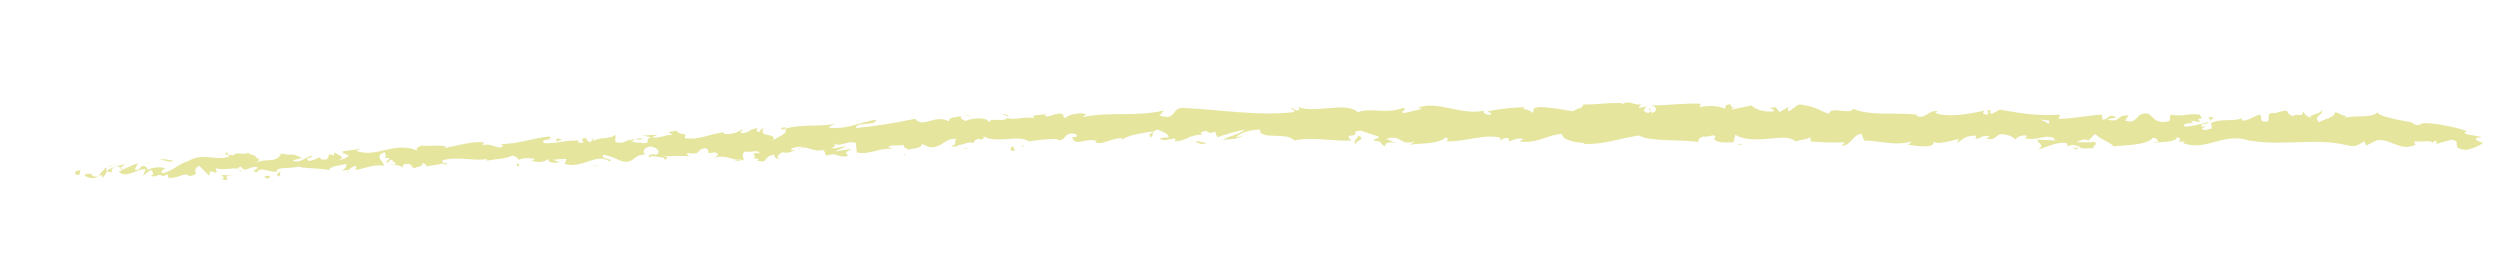<?xml version="1.0" encoding="utf-8"?>
<!-- Generator: Adobe Illustrator 24.0.2, SVG Export Plug-In . SVG Version: 6.00 Build 0)  -->
<svg version="1.1" id="レイヤー_1" xmlns="http://www.w3.org/2000/svg" xmlns:xlink="http://www.w3.org/1999/xlink" x="0px"
	 y="0px" viewBox="0 0 298.8 31.6" style="enable-background:new 0 0 298.8 31.6;" xml:space="preserve">
<style type="text/css">
	.st0{fill:#E5E59E;}
</style>
<g>
	<g>
		<g>
			<g>
				<g>
					<path class="st0" d="M9,20.5c-0.1,0.2,0.1,0.5,0.5,0.4l0.1-0.6L9,20.5z"/>
					<path class="st0" d="M12.2,21.3c0.4-0.4,0.8-0.9,0.4-1.3c-0.3,0.6-0.5,0.4-0.8,1.1c-0.5,0.1-0.9-0.1-0.9-0.4
						c-0.1,0.2-0.7-0.1-0.8,0.3c0.7,0.4,1.4,0.4,2-0.1C12.3,21,12.2,21.2,12.2,21.3z"/>
					<path class="st0" d="M52.7,19.5l-0.3-0.1C52.5,19.5,52.6,19.5,52.7,19.5z"/>
					<path class="st0" d="M77.9,18.7c-0.2,0-0.3,0.1-0.3,0.1C77.8,18.8,78,18.7,77.9,18.7z"/>
					<path class="st0" d="M82.2,19.1c-0.1,0-0.2,0-0.3,0C82.1,19.1,82.2,19.2,82.2,19.1z"/>
					<path class="st0" d="M52.7,19.5l0.7,0.2C53.5,19.4,53.1,19.5,52.7,19.5z"/>
					<path class="st0" d="M17.3,19.4c-0.1,0.1-0.2,0.1-0.3,0.2C17.1,19.5,17.2,19.5,17.3,19.4C17.3,19.5,17.3,19.4,17.3,19.4z"/>
					<path class="st0" d="M41.7,20.5l-0.2,0c0,0.1-0.1,0.2-0.1,0.2L41.7,20.5z"/>
					<path class="st0" d="M33.3,21.1c0.2,0,0.2-0.5,0.2-0.7c-0.1,0.2-0.2,0.3-0.4,0.4C33.1,20.9,33.2,21,33.3,21.1z"/>
					<path class="st0" d="M19.8,21.2l-0.2,0.1C19.6,21.3,19.7,21.2,19.8,21.2z"/>
					<path class="st0" d="M47.8,20.3c0,0.1,0.1,0.1,0.1,0.2C47.9,20.4,47.8,20.4,47.8,20.3z"/>
					<path class="st0" d="M286.2,14.3"/>
					<path class="st0" d="M295.9,16.9L295.9,16.9c-0.1,0.1-0.1,0.2-0.1,0.3L295.9,16.9z"/>
					<path class="st0" d="M90.1,19.5L90.1,19.5C89.9,19.5,90,19.5,90.1,19.5z"/>
					<path class="st0" d="M162.3,17.3c-0.9-0.4,1.3-0.6,0-1.1C162.5,16.4,161.3,17,162.3,17.3z"/>
					<path class="st0" d="M17.6,19.5c0.1,0,0.2-0.1,0.4-0.1C17.8,19.4,17.7,19.4,17.6,19.5z"/>
					<path class="st0" d="M162.4,16.2L162.4,16.2L162.4,16.2C162.3,16.2,162.3,16.2,162.4,16.2z"/>
					<path class="st0" d="M108.2,18.6c0-0.1-0.1-0.2-0.2-0.2C108,18.5,108.1,18.5,108.2,18.6z"/>
					<path class="st0" d="M94.7,18.3l0.3,0.1C94.9,18.4,94.8,18.3,94.7,18.3z"/>
					<path class="st0" d="M115.1,17.7c0.2,0.1,0.3,0.1,0.5,0l-0.1-0.1C115.5,17.7,115.4,17.8,115.1,17.7z"/>
					<path class="st0" d="M122.4,17.5c0-0.1-0.1-0.1-0.1-0.1c-0.1,0-0.2,0-0.2,0.1L122.4,17.5z"/>
					<path class="st0" d="M263.9,14c0.2,0.1,0.2,0.3,0.3,0.5C264.2,14.1,265.2,14,263.9,14z"/>
					<path class="st0" d="M17.4,19.6c0-0.1,0.1-0.2,0.2-0.2c-0.1,0-0.2,0.1-0.2,0.1C17.3,19.6,17.4,19.6,17.4,19.6z"/>
					<path class="st0" d="M115.1,13.8l1.2,0.1C115.9,13.8,115.5,13.8,115.1,13.8z"/>
					<path class="st0" d="M211.5,13l0.3-0.1C211.7,13,211.6,13,211.5,13z"/>
					<path class="st0" d="M119.8,13.6c0.2,0.2,0.5,0.2,0.7,0.3c0-0.1,0.1-0.1,0.1-0.1L119.8,13.6z"/>
					<path class="st0" d="M264.2,14.5L264.2,14.5L264.2,14.5z"/>
					<path class="st0" d="M271.9,13.5c-1.1-0.1-0.6,0.6-0.8,1c-1.3,0.2-0.6-0.5-1-0.8c-0.8,0.2-1.5,0.8-2.1,0.7c0-0.1-0.2-0.2,0-0.3
						c-0.9,0.5-2.6,0-3.7,0.6c-0.1-0.1-0.1-0.1-0.1-0.2c0.1,0.4,0.2,0.6,0.1,0.9c-0.5,0-1,0.4-1.1-0.1c0.3,0,0.3-0.2,0.5-0.3
						l-0.5,0.2c-0.4-0.6,0.7-0.2,0.8-0.6c-1,0.2-2.3,0.6-3,0.5c-0.1-0.6,1.8-0.2,0.8-0.7l1.2,0.2c-0.9-0.9,0.7,0.1-0.1-0.9
						c-1.6-0.2-1.8,0.3-3.4,0c-0.4,0.4,0.1,0.5-0.3,0.8c-2.3,0.5-1.7-1.5-3.4-0.8c-0.5,0.4-0.7,1.1-1.8,0.7l0.4-0.6
						c-1.5-0.1-0.9,0.9-2.5,0.5c0.3-0.2,1.2-0.2,1-0.3c-1-0.5-0.8,0.3-1.6,0.3l-0.1-0.6c-1.7,0.1-3.5,0.5-5.2,0.5
						c0.1-0.2,0.4-0.4,0-0.5c-2.3,0.2-4.8-0.2-7-0.6l-0.9,0.5c-0.2,0-0.4-0.2-0.1-0.4c-0.9-0.2-0.1,0.4-0.5,0.5
						c-0.5,0-0.6-0.3-0.3-0.5c-1.6,0.4-4.4,0.9-5.9,0.3l0.3-0.2c-1.2-0.2-1.5,1.1-2.6,0.5l0.2-0.1c-2.7-0.3-5.7,0.2-7.7-0.7
						c-0.4,0.8-2.7-0.4-2.9,0.6c-1.5-0.5-1.1-0.7-3.3-1.1c-0.6-0.1-0.9,0.6-1.6,0.8l0-0.5l-1,0.6l-0.5-0.6l-0.7,0.1
						c0.3,0.1,0.6,0.2,0.5,0.4c-1.1,0.2-2.6-0.4-2.6-0.7l-2.5,0.5c0.1-0.2,0.5-0.3,0.8-0.4c-1.4,0.5-0.2-0.6-1.5-0.1
						c0.2,0.1-0.1,0.4-0.1,0.4c-0.6-0.4-2-0.4-3-0.2l0.2-0.4c-1.9-0.1-3.9,0.2-5.9,0.2c0.8,0.2,0.6,0.8,0,0.9l-0.2-0.6
						c-0.4,0.4,0.6,0.2-0.2,0.6c-0.8-0.1-0.5-0.6-0.1-0.8l-1,0.2c-0.1-0.2,0.2-0.2,0.2-0.5c-0.4,0.4-1.6-0.6-2.2,0.1l-0.1-0.2
						c-2.1,0-3,0.2-4.6,0.2c0,0.5-0.7,0.4-1.2,0.8c-1.3-0.2-2.7-0.5-4.1-0.5c-1.1,0.2-0.3,0.4-0.8,0.7c-0.1-0.5-1.6-0.4-0.8-0.7
						c-1.8,0.1-2.3,0.1-4.5,0.5c0.3,0.2,0.5,0.2,0.4,0.4c-0.4,0.1-1-0.2-0.9-0.4l0.1-0.1c-2.5,0.7-5.9-1.3-7.9-0.3L170,13l-2.1,0.5
						c-1-0.1,0.6-0.4-0.2-0.6c-2.2,0.8-3.6-0.1-5.4,0.5c-1.5-1.3-5.1,0.2-7.1-0.6l0.1,0.3c-0.5,0.3-0.6-0.2-1-0.2
						c0.1,0.2,0.6,0.3,0.3,0.5c-4.2,0.5-8.8-0.3-13.1-0.5c-1.6-0.1-0.8,1.6-2.9,0.9l0.5-0.6c-3.2,0.8-6.6,0.1-9.7,0.8
						c0.2-0.1,0.2-0.3,0.5-0.3c-0.7-0.4-2.5,0.1-2.5,0.4c-0.5,0-0.1-0.3-0.5-0.5c-0.7-0.2-1.7,0.6-2,0.2c-0.1-0.1,0.2-0.1,0.3-0.2
						c-0.4,0.2-2.1,0-1.6,0.5c-1.2-0.2-2.3,0.3-3.2,0c-0.6,0.6-2.1-0.2-2.2,0.6c0-0.8-2.2-0.6-2.9-0.2c0.2-0.2-0.7-0.2-0.4-0.6
						c-0.9,0.1-1.6,0.2-1.5,0.6c-1.7-0.9-3.1,0.9-4-0.3c-2.5,0.5-4.8,0.9-7.1,1.1c0-0.8,2.5-0.2,2.4-1c-2.2,0.4-3.3,1.1-5.4,1
						c-0.6-0.1,0.3-0.4,0.5-0.5c-2.2,0.4-4.1,0-6,0.6c0-0.1,0.2-0.2,0.4-0.2c-0.4,0.1-0.9-0.1-0.8,0.3l0.4-0.1
						c0.7,0.5-1.4,1.2-1.4,1.4c0.5-1.1-1.9-0.2-1.1-1.5c-0.2,0.1-0.5,0.2-0.5,0.5c-0.4-0.1-0.5-0.2-0.2-0.5
						c-1.4,0.2-0.8,0.6-2.1,0.6c0-0.2,0.2-0.2,0.3-0.5c-0.6,0.4-1.2,0.7-2.3,0.6c0.1-0.1-0.1-0.2,0.2-0.2c-1.8,0.1-3,1-4.9,0.7
						c0.5-0.8-0.7-0.2-0.9-0.9l-1,0.2l0.5,0.3c-0.9,0-1.7,0.5-2.5,0.3l0.7-0.3l-1.8,0.1l1,0.2c-0.9,0.3,0.2,0.8-1.1,0.7
						c0.2-0.1-0.9,0.1-1.5-0.4l0,0c-0.4,0.2-0.9,0.5-1.6,0.3c-0.2-0.2,0.1-0.7-0.1-0.9c-0.4,0.6-2.2,0.2-2.7,0.9
						c0.2-0.1,0.1-0.5,0.1-0.5l-0.3,0.5c-0.4-0.1-0.5-0.2-0.5-0.5c-1.3,0,0.5,0.8-1.1,0.5c0.1-0.1,0-0.1,0.3-0.2
						c-1.6-0.1-2.9,0.4-4.3,0.3c-0.5-0.6,1.2-0.2,0.7-0.8c-2,0.2-4.1,1-6,0.9l0.4,0.1c-0.1,0.9-1.5-0.4-2.5,0.1
						c0.2-0.1,0.2-0.5,0.2-0.4c-1.4-0.1-2.7,0.3-4.7,0.7l0.2-0.2c-0.8-0.2-2.1,0-3-0.1c-0.2,0.2-0.7,0.2-0.4,0.6
						c-2.9-1.2-4.9,1-7.4,0c0.3,0,0.6-0.2,0.4-0.2l-2,0.3c0.2,0.4,0.3,0.2,0.8,0.5c-0.2,0.2-0.7,0.5-1.2,0.5
						c0.9-0.3-0.1-0.6-0.6-0.9c0.1,0.1,0,0.3,0,0.4c-1.2-0.6,0,0.8-1.6,0.4l0-0.2c-0.5,0.1-1,0.5-1.5,0.4c-0.3-0.5,0.5-0.2,0.5-0.6
						c-0.8,0.1-1.4,1-2.3,0.6c0.3-0.2,0.8-0.2,1.1-0.3c-0.9-0.5-1-0.4-1.6-0.4l0.1,0l-1.4-0.2l0.4,0.1c-0.8,1.3-2,0.3-3.2,1.2
						c1.2-0.8,0.1-0.5,0.1-1c-0.4-0.1-0.9-0.2-0.8-0.4c-0.6,0.5-1.2-0.2-1.9,0.4c-0.1-0.2-0.7,0.1-0.6-0.4c-0.8,0.2,0.3,0.3,0.2,0.5
						c-1.2,0.6-3.2-0.5-4.8,0.5c-1.5,0.5-1.7,1.1-3.1,1.5c-0.6-0.2,0.3-0.6,0.3-0.6c-0.9-0.2-1.5-0.1-2.2,0.2
						c0.1-0.2-0.1-0.3-0.4-0.5c-0.6,0.1-0.3,0.6-1.1,0.5c0.1-0.2,0.2-0.5,0.4-0.8c-0.7,0.2-1.3,0.6-2,0.8c-0.3-0.3,0.3-0.5,0.5-0.7
						c-0.8,0.2-2.1,0.5-2.2,0.9l0.6,0.1c-0.1,0-0.1-0.4,0.1-0.5c0.6-0.5,1.1,0.1,1.2,0.2l-0.5,0.2c0.8,0.9,2.1-0.3,3.2-0.3l-0.3,0.8
						l0.9-0.7c0.3,0.2,0.5,0.6,0,0.7c0.9,0.3,0.6-0.3,1.4,0c0.1,0.1,0.1,0.1,0,0.1l0.7-0.3c-0.1,0.2,0.2,0.5-0.2,0.4
						c1.4,0.3,2-0.7,2.7-0.2l-0.1,0.1c1.8-0.4,0.1-0.5,1.3-1.3l1.2,1.2l0.1-0.5c0.2,0,0.6,0,0.6,0.2c0.6-0.4-0.2-0.2,0.2-0.6
						c1,0.4,2.5-0.4,2.9,0.4c0.2-0.4-1-0.2,0-0.6c0.5,0.9,1.1-0.2,2,0.1c-0.2,0.5-1,0.3-0.1,0.6c0.4-0.8,1.7,0.1,2.4-0.1
						c-0.1-0.6,1.5-0.3,2.7-0.6c0,0.2,2.3,0.2,3.5,0.4l0,0.1c0.1-0.6,1.3-0.6,2.1-0.8c0,0.4-0.1,0.5-0.5,0.8l0.8-0.1
						c0.2-0.2,0.4-0.4,0.9-0.5l-0.1,0.5c1-0.1,2-0.7,3.4-0.5c0-0.5-1.3-1.2,0.1-1.6c0.1,0.2,0.2,0.6-0.1,0.8
						c0.1-0.1,0.4-0.2,0.7-0.1l-0.5,0.5c0.6,0.1,0.3-0.4,0.8-0.3c0,0.4,0.4,0.2,0.4,0.5c-0.1,0.1-0.5-0.1-0.6,0
						c0.6,0.1,1.3,0.2,1.5,0.5c-0.1-0.2-0.1-0.5,0.3-0.5c1-0.1,0.4,0.4,1.1,0.5c0.2-0.2,0.9-0.1,0.9-0.6c0.3,0,0.4,0.2,0.5,0.4
						c0.5-0.2,2.5-0.2,1.8-0.7l-0.1,0l0.1,0l0,0l0,0c1.7-0.6,3.8,0.1,5.4-0.2l0,0.2c1-0.2,2.3-0.2,3-0.6c0.3,0,0.8,0.3,0.7,0.5
						c0.8-0.2,0.9-0.3,2.1-0.1c-0.8,0.3,0.3,0.2-0.8,0.2c1.1,0.1,1.3,0.4,2.4-0.2c-0.3,0.5,0.9,0.5,1.3,0.4l-0.8-0.3
						c0.6-0.1,1-0.1,1.6-0.1l-0.2,0.6c2.2,0.6,3.7-1.4,5.4-0.3c0.5-0.4-1.2-0.2-0.8-0.8c1,0.1,2.1,0.8,2.4,0.8
						c1.4,0.2,1.2-0.9,2.6-0.8c-0.2-0.2-0.4-0.8,0.6-1c1,0.1,1.3,0.8,0.7,1c-0.2,0-0.4-0.1-0.4-0.1c-0.3,0.1-0.7,0.2-0.3,0.4
						l0.1-0.2c0.5,0.2,1.9,0.1,1.6,0.5c0.7-0.2,0.3-0.4-0.3-0.5c1.3,0.2,2-0.1,3.3,0.1c-0.2-0.1-0.4-0.4-0.2-0.4
						c1.9,0.2,0.8-0.4,2.1-0.6c0.8,0.3-0.2,0.8,1.1,0.5c0.8,0.2,0.2,0.5-0.1,0.7c1.1-0.5,2.3,0.2,2.9,0.2l-0.6,0.2
						c0.4-0.1,0.7-0.1,1-0.1l-0.5-0.2c0.4,0.1,0.7,0.1,0.7,0.2c0.3-0.3-0.4-0.7,0.3-1.1c0.5,0.2,1.5-0.3,1.7,0.2
						c-1.6-0.1,0.2,0.5-1.1,0.7c0.2-0.1,0.6-0.1,0.9,0c0.1,0.1,0,0.1-0.1,0.2c1.5,0.4,0.6-0.6,2.1-0.7c-0.2,0.3,0.4,0.6,0.7,0.5
						c-0.6,0-0.4-0.5,0.2-0.8c1,0.2,1-0.2,1.6-0.2l-0.6-0.1c0.2-0.3,0.7-0.3,1.3-0.4c0.1,0.2-0.6,0.2-0.3,0.3
						c0.7-0.6,1.8,0.5,2.8,0.1c0.5,0.2,0.1,0.6,0.6,0.7c1.1-0.5,1.3,0.4,2.5,0c-0.4-0.4-0.5-0.3,0.4-0.8l-2,0.3l1.3-0.6
						c-0.6,0-1.3,0.3-1.7,0.2c0.6-0.4,0.5-0.2,0.2-0.6c0.9,0.6,1.6-0.4,2.7,0l0.1,1.1c1.5,0.4,2.6-0.6,4.4-0.4l-0.6-0.2
						c0.2-0.4,1.2-0.1,1.8-0.3c0,0.4,0.4,0.5,0.7,0.6c-0.1-0.2,1.4,0,1.5-0.7l0.9,0.4c1.6,0.1,1.7-1.1,3.2-1
						c-0.4,0.4,0.3,0.6-0.7,0.9c0.5,0,0.9,0.1,0.9-0.2c0.3,0.2,1.3-0.5,1.8-0.2c0.2-0.2,0.2-0.5,0.8-0.5c0.1,0.1,0,0.2,0,0.2
						c0-0.2,0.9-0.2,0.3-0.6c1.6,1.1,4.2-0.2,5.6,0.7c1.1-0.2,2.4-0.3,3.4-0.3c-0.1,0.1,0,0.2-0.2,0.1c1.4,0.3,0.8-1,2.3-0.7
						c0.8,0.5-0.8,0.3-0.3,0.5c0.3,1.1,1.9-0.2,2.9,0.4l-0.2,0.1c0.8,0.4,1.9-0.5,3.2-0.5c0,0-0.1,0.1,0,0.2c0.8-0.6,2.5-0.8,3.7-1
						c-0.4,0.5-0.5,0.2-0.3,0.7c0.6-0.1-0.2-0.7,0.9-0.9c0.4,0.2,1.2,0.4,1.3,0.9l-1.1,0.1c0.6,0.6,1.4-0.1,1.9,0.1l-0.1,0.3
						c1.6-0.1,1.6-0.8,3.3-0.8l-0.2-0.2c0.9-0.7,0.8,0.4,1.7-0.2l0.3,0.7c0.6-0.2,2.1-0.7,3.3-0.9c-0.6,0.5-1.9,0.8-2.7,1.2
						c0.6,0,2.1-0.1,2.4-0.5c-0.2,0.1-0.5,0.2-0.8,0.2c0.7-0.6,1.7-0.9,2.9-0.9c-0.1,1.3,3.2,0.2,4.1,1.3c2.2-0.5,4.3,0.1,6.8,0
						c-1-1.1,0.7-0.1,0.5-1.1c0.6-0.1,0.8-0.1,0.9,0l1.8,0.6c0.4,0.3-0.6,0.2-0.5,0.5c1.3,0.1,0.6,0.5,1.4,0.7
						c-0.2-0.4,0.4-0.6,1.2-0.4l-1.1-0.5c1.8-0.6,1.6,0.9,3.4,0.3l-0.6,0.4c0.9-0.2,3.5,0,4.3-0.9c0.2,0.1,0.4,0.4,0,0.5
						c2.2,0.1,4.9-1,6.6-0.4l-0.2,0.3c0.4-0.1,0.7-0.5,1.2-0.2c0,0.1-0.2,0.3,0,0.3c0.2-0.1,1.1-0.5,1.7-0.3l-0.5,0.3
						c2.2,0.3,3.3-0.8,5.1-0.9c0,0.8,1.7,1,2.6,1.1l0,0.1c2.5,0.1,4.3-0.7,6.6-1c1.5,0.8,4.9,0.4,7.2,0.8c-0.4-0.1,0.1-0.6,0.5-0.7
						c0.6,0.2,1.5-0.5,1.4,0.2l-0.2,0c0.4,0.7,1.5,0.5,2.4,0.5l0.2-0.9c2.3,1.4,6-0.4,7.2,0.8c0.6-0.2,1.3-0.2,1.8-0.5l0,0.5
						c1.5,0.1,2.3,0.2,4.1,0.1l-0.4,0.4c1.1,0.1,1.4-1.4,2.4-1.4l0.3,0.8c1.9,0,3.8,0.7,5.6,0.1c0,0.1-0.1,0.3-0.4,0.4
						c0.9,0.1,3.4,0.6,3.1-0.5c0,0.6,1.9,0.1,3-0.2l-0.2,0.5c0.9-0.6,0.9-0.8,2.1-0.9c0.3,0.1,0.2,0.4-0.1,0.3
						c0.9,0.3,0.8-0.5,1.9-0.2l-0.4,0.3c1,0.1,0.9-0.1,1.5-0.5c0.6-0.2,1.8,0.2,2,0.6c0.1-0.3,0.7-0.6,1.3-0.5
						c0.1,0.2-0.1,0.3-0.3,0.3c1.6,0.4,2.5-0.5,3.6,0c0,0.2,0.1,0.2,0.2,0.3c-1.3-0.1-2.3-0.1-2.2-0.1c0,0.5,1,0.5,0.1,1.2
						c0.9-0.3,2.3-1,3.4-0.8c0,0.1,0.1,0.1,0.1,0.2l-0.1,0.1c0.2,0.1,0.4,0,0.7-0.1c0.3,0.1,0.5,0.1,0.8,0.2
						c0.1,0.4,1.2,0.2,1.7,0.2c0-0.5,0.7-0.4,0-0.8c0.1,0.1-0.1,0.1-0.5,0.1c-0.1,0-0.2,0-0.2,0.1c0,0,0,0,0-0.1c-0.3,0-0.8,0-1.3,0
						c0.4-0.2,0.9-0.5,1.4-0.2c0.3-0.3,0.6-0.6,0.8-0.8c0.7,0.7,2,1.1,2.2,1.5c1.6-0.2,3.8-0.1,4.7-1c0.5-0.1,0.5,0.3,0.7,0.4
						c-0.3,0.1-0.6,0.1-0.7,0.2c0.9-0.2,2.7,0,2.9-0.7c1.1,0.3-0.7,0.6,0.9,0.5l-0.2,0.2c3,1.1,5-1.6,8.4-0.1
						c-0.2-0.1-0.4-0.1-0.4-0.2c3.9,0.7,8-0.4,11.8,0.6c1.1,0.2,1.2-0.2,1.9-0.5l0.2,0.5l1.2-0.6c1.6-0.4,2.8,1.4,4.7,0.5l-0.2-0.4
						c0.7,0.1,2.3-0.2,2.2,0.2c0.1-0.1,0.3-0.4,0.5-0.2l0,0.3l1.8-0.5c1.4,0.2-0.3,1.1,1.8,1.2c0.8-0.1,2.2-0.8,1.9-0.9
						c-0.3,0-0.8-0.2-0.8-0.5l0.7-0.1c0-0.1-2.8-0.4-1.9-0.6c0.9-0.2-4.6-1.4-5.3-1s-0.9-0.1-1.3-0.2c-2.2-0.4-4-0.8-3.9-1.2
						c-0.8,0.8-2.7,0.3-4,0.7c0.1-0.1,0.2-0.2,0.3-0.2c-0.7-0.1-0.9-0.4-1.4-0.5c-0.1,0.7-1.3,0.8-1.9,1.2c-0.9-0.7,0.6-0.8,0.3-1.5
						c0,0.6-1.6,0.5-1.3,1c-0.7-0.4-0.6-0.2-0.9-0.8c-0.2,0.9-0.7,0.1-1.3,0.6c-1-0.5-0.2-0.8-1.3-0.6
						C271,13.8,271.9,13.5,271.9,13.5z M246,14.4L246,14.4c0.2,0,0.4,0,0.5,0C246.5,14.4,246.3,14.4,246,14.4z M243.9,14.3
						c0.3,0,0.6,0.1,1,0.1c0.1,0.2,0,0.4-0.2,0.4C244.8,14.6,244.2,14.5,243.9,14.3z M248.3,17.8c-0.4,0.1-0.5-0.1-0.5-0.1
						c0.2,0,0.4,0,0.6-0.1l0-0.1C248.4,17.7,248.3,17.8,248.3,17.8z"/>
					<path class="st0" d="M248.9,17.3C249,17.3,249,17.2,248.9,17.3c0-0.1,0-0.1-0.1-0.2c0,0.1-0.1,0.1-0.1,0.2
						C248.8,17.3,248.9,17.3,248.9,17.3z"/>
					<path class="st0" d="M52.4,19.4L52.4,19.4L52.4,19.4C52.4,19.3,52.4,19.4,52.4,19.4z"/>
					<polygon class="st0" points="213.9,12.8 213.9,12.9 214,12.8 					"/>
					<path class="st0" d="M40.2,18.4c0-0.1-0.1-0.1-0.2-0.1C40,18.2,40.1,18.3,40.2,18.4z"/>
					<path class="st0" d="M35,18.5l-0.8-0.1C34.6,18.5,34.9,18.5,35,18.5z"/>
					<path class="st0" d="M31.1,18.6c0,0.1,0,0.2,0,0.2l0,0L31.1,18.6z"/>
					<path class="st0" d="M94.1,15c0.1,0,0.1,0,0.2,0C94.6,14.9,94.3,15,94.1,15z"/>
					<path class="st0" d="M75.4,16.9c0.2-0.1,0.4-0.2,0.6-0.2C75.6,16.6,75.4,16.6,75.4,16.9z"/>
					<path class="st0" d="M115,13.8L115,13.8L115,13.8L115,13.8z"/>
					<path class="st0" d="M76.9,16.6c-0.4-0.1-0.6-0.1-0.9,0.1C76.3,16.7,76.6,16.7,76.9,16.6z"/>
					<path class="st0" d="M13.9,19.6l-0.2,0c0,0.1,0,0.1,0,0.1L13.9,19.6z"/>
					<path class="st0" d="M13.7,19.7l-0.2,0.1C13.6,19.8,13.6,19.8,13.7,19.7z"/>
					<path class="st0" d="M13,20l0.4-0.2C13.3,19.8,13.1,19.8,13,20z"/>
					<path class="st0" d="M19.1,19.4l0-0.2C19.1,19.3,19.1,19.3,19.1,19.4z"/>
					<path class="st0" d="M20.7,19.2c-0.4,0-1.1-0.3-1.6-0.1l0,0.1C19.3,18.9,20.4,19.6,20.7,19.2z"/>
					<path class="st0" d="M27.8,21l-1.4-0.1c0.3,0.2,0.6,0.4,0,0.5C28.3,21.8,26,21,27.8,21z"/>
					<path class="st0" d="M31.9,21c-0.7,0.1,0.1,0.3,0,0.4C32.4,21.1,32.5,21.1,31.9,21z"/>
					<path class="st0" d="M61.8,19.4l0,0.5C62.4,19.7,61.8,19.6,61.8,19.4z"/>
					<polygon class="st0" points="67.2,16.7 66.6,16.5 66.4,16.9 					"/>
					<polygon class="st0" points="71,19.8 70.8,19.9 71.7,19.7 					"/>
					<path class="st0" d="M121.3,18l-0.2-0.5C120.7,17.5,120.6,18.2,121.3,18z"/>
					<path class="st0" d="M142.9,16.9c0.3,0.3,0.9,0.4,1.3,0.2C143.6,17,143.1,16.8,142.9,16.9z"/>
					<polygon class="st0" points="208,17.2 207.6,17.4 208.4,17.2 					"/>
				</g>
			</g>
		</g>
	</g>
</g>
</svg>
